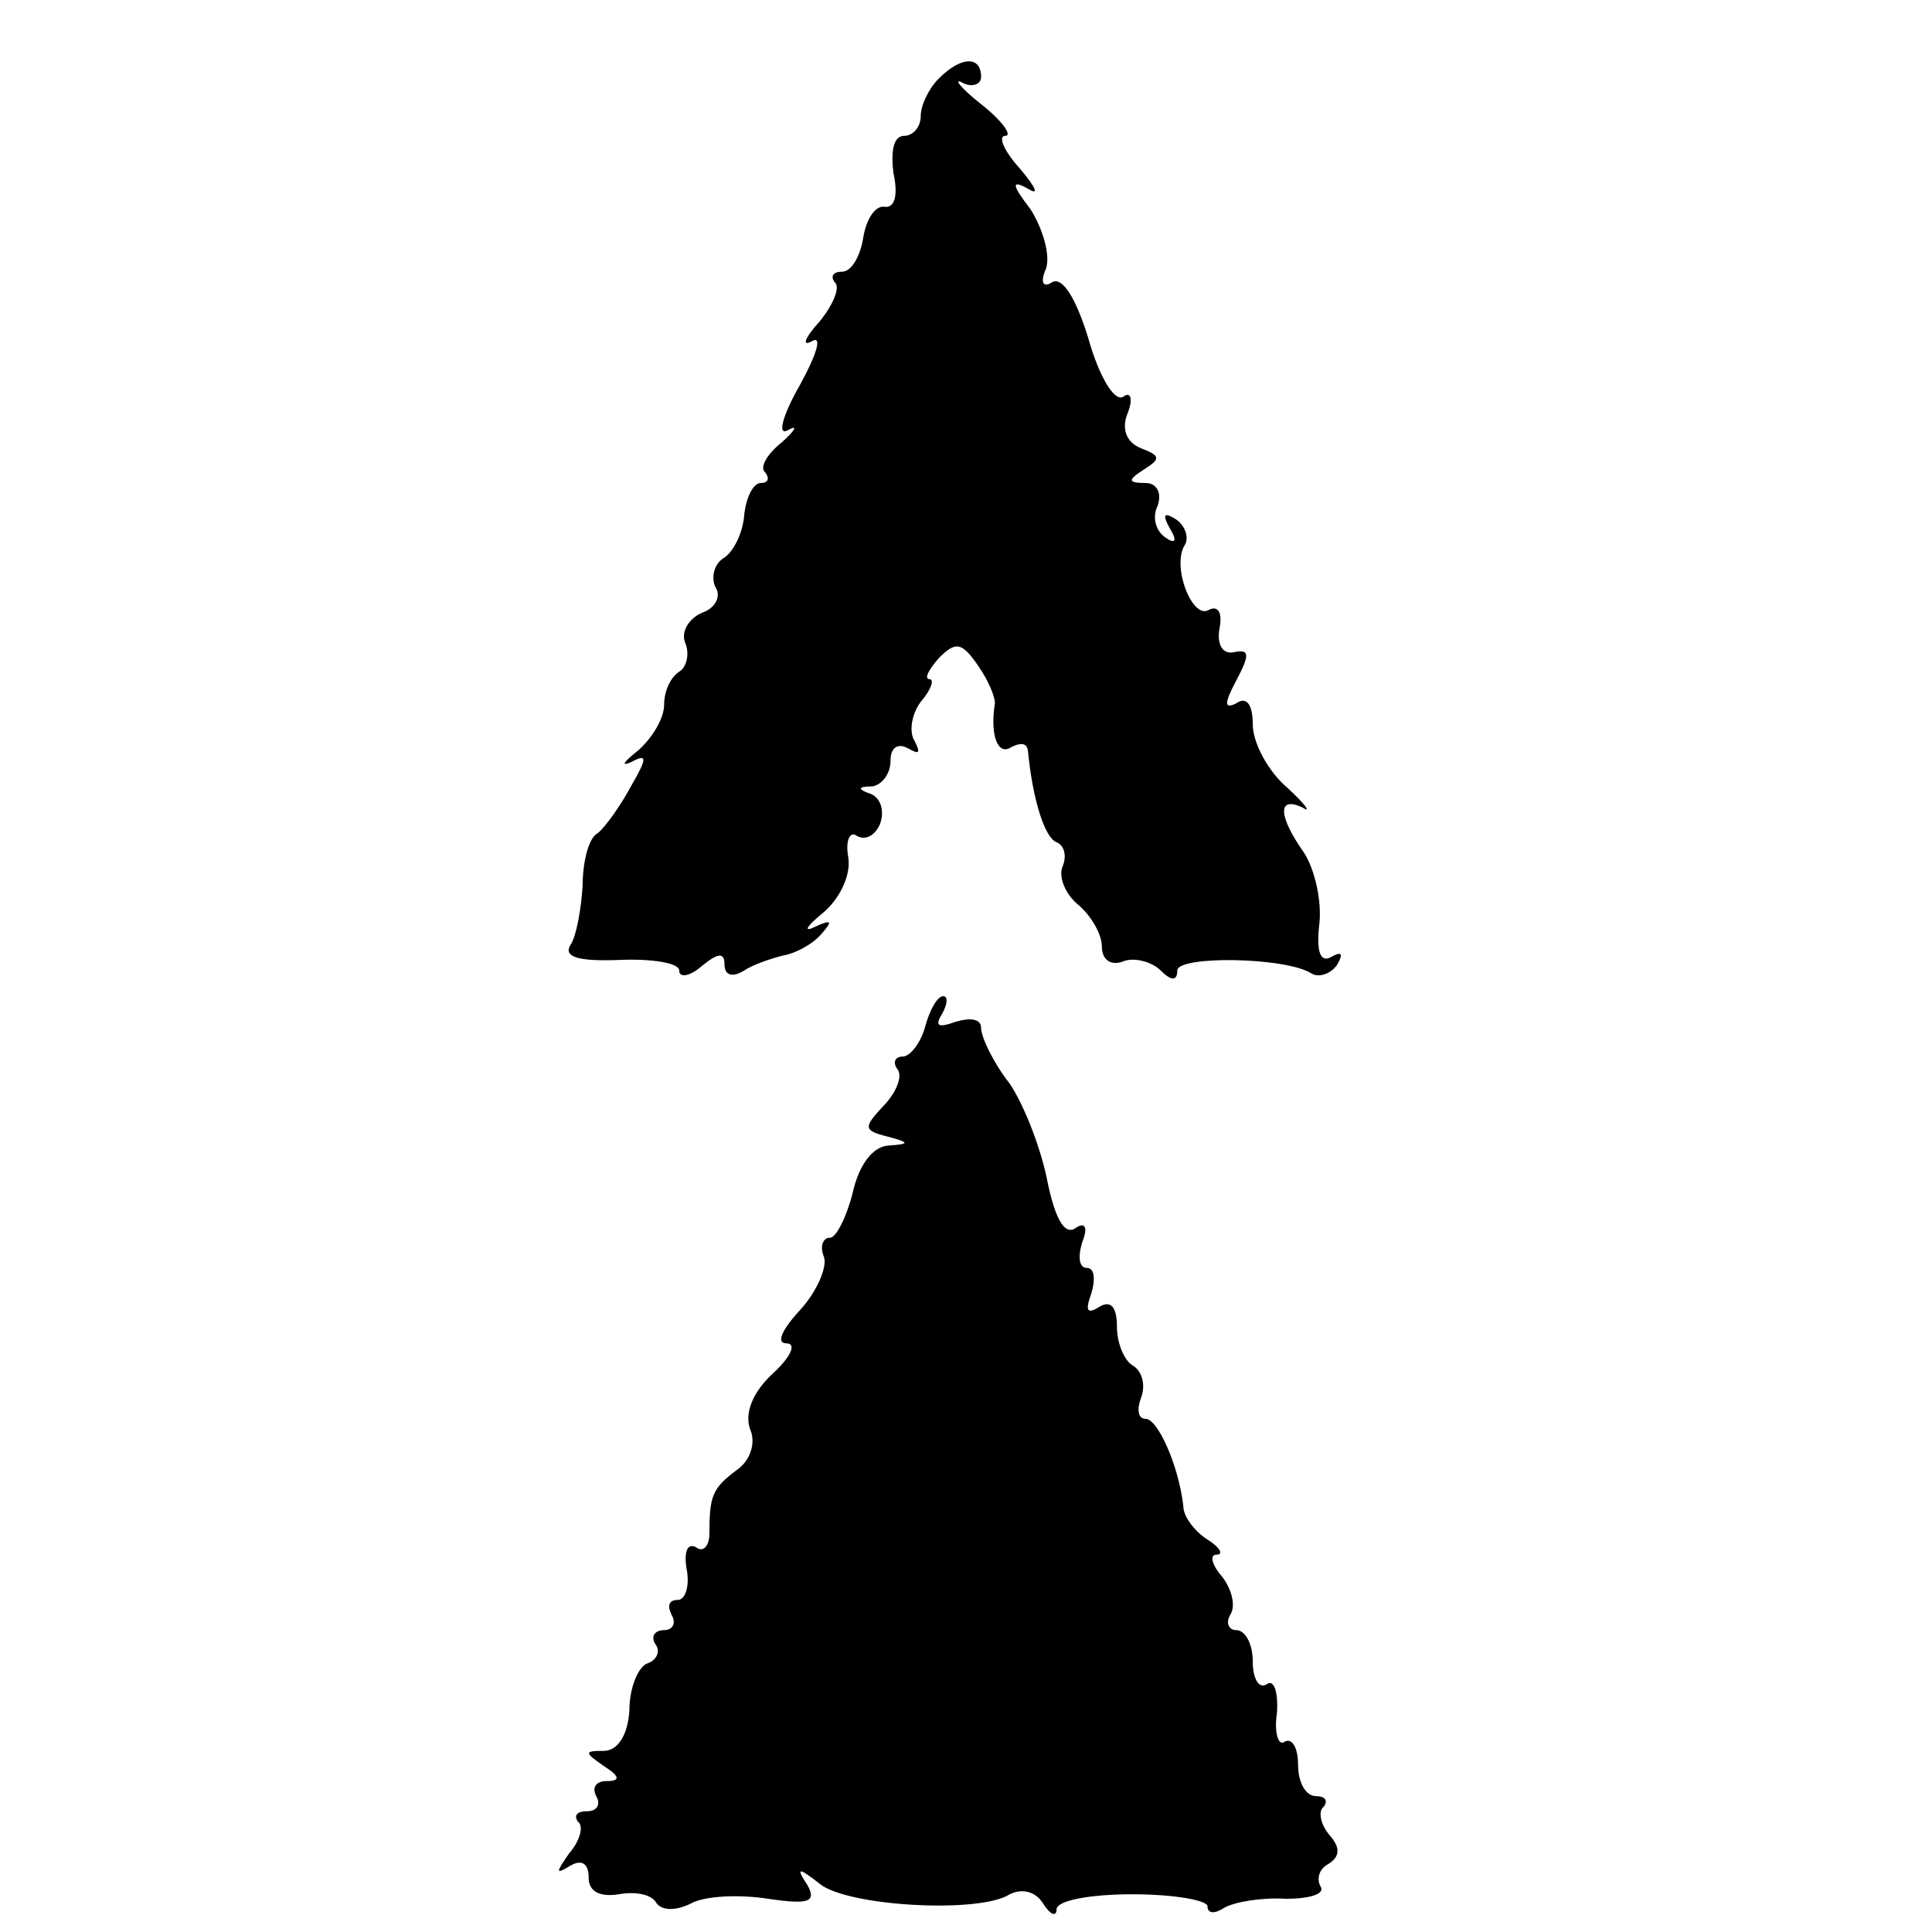 <?xml version="1.0" standalone="no"?>
<!DOCTYPE svg PUBLIC "-//W3C//DTD SVG 20010904//EN"
 "http://www.w3.org/TR/2001/REC-SVG-20010904/DTD/svg10.dtd">
<svg version="1.0" xmlns="http://www.w3.org/2000/svg"
 width="128pt" height="128pt" viewBox="0 0 128 128"
 preserveAspectRatio="xMidYMid meet">
<g transform="translate(0,128) scale(0.1,-0.1)"
fill="#000000" stroke="none">
<path d="M622 1228 c-7 -7 -12 -18 -12 -25 0 -7 -5 -13 -11 -13 -7 0 -9 -10
-7 -25 3 -14 1 -23 -6 -22 -6 1 -12 -8 -14 -20 -2 -13 -8 -23 -14 -23 -6 0 -8
-3 -5 -7 4 -3 -1 -15 -10 -26 -10 -11 -12 -17 -5 -13 7 4 3 -9 -8 -29 -12 -21
-15 -34 -8 -30 7 4 5 0 -4 -8 -10 -8 -15 -17 -11 -20 3 -4 2 -7 -3 -7 -5 0
-10 -10 -11 -22 -1 -11 -7 -24 -14 -28 -6 -4 -8 -13 -5 -19 4 -6 0 -14 -9 -17
-9 -4 -14 -13 -11 -20 3 -7 1 -16 -4 -19 -6 -4 -10 -13 -10 -22 0 -9 -8 -22
-17 -30 -10 -8 -12 -11 -5 -8 11 6 11 3 0 -16 -7 -13 -17 -27 -22 -31 -6 -3
-10 -19 -10 -35 -1 -15 -4 -33 -8 -39 -5 -8 5 -11 32 -10 22 1 40 -2 40 -7 0
-5 7 -4 15 3 11 9 15 9 15 1 0 -7 5 -9 13 -4 6 4 18 8 26 10 7 1 19 7 25 14 8
9 7 10 -4 5 -8 -4 -6 0 5 9 11 9 19 25 17 37 -2 11 1 18 6 14 6 -3 12 1 15 8
3 8 1 17 -6 20 -9 3 -9 5 1 5 6 1 12 8 12 17 0 9 5 12 12 8 7 -4 8 -3 4 5 -4
6 -2 18 4 26 7 8 9 15 6 15 -4 0 -1 6 6 14 11 11 15 11 26 -5 7 -10 12 -22 11
-26 -3 -20 2 -34 11 -28 6 3 10 3 11 -2 3 -32 11 -58 19 -61 5 -2 7 -9 4 -16
-3 -7 2 -19 11 -26 8 -7 15 -19 15 -27 0 -9 6 -13 14 -10 7 3 19 0 25 -6 7 -7
11 -7 11 0 0 10 72 9 89 -2 5 -3 13 0 17 6 4 7 3 9 -4 5 -7 -4 -10 3 -8 21 2
16 -3 37 -10 48 -17 24 -18 38 -1 30 6 -4 2 2 -10 13 -13 11 -23 30 -23 42 0
13 -4 19 -11 14 -8 -4 -8 0 0 15 9 17 9 21 -1 19 -8 -2 -12 5 -10 16 2 10 -1
15 -7 12 -11 -7 -25 29 -16 43 3 5 0 13 -6 17 -8 5 -9 3 -4 -6 5 -8 4 -11 -3
-6 -6 4 -9 13 -5 21 3 9 -1 15 -8 15 -12 0 -12 2 -1 9 11 7 11 9 -2 14 -10 4
-13 13 -9 23 4 10 2 15 -3 11 -6 -3 -16 14 -23 39 -8 26 -17 41 -24 37 -6 -4
-8 0 -4 9 3 9 -2 26 -10 39 -13 17 -13 20 -2 14 8 -5 5 1 -5 13 -11 12 -15 22
-10 22 5 0 -2 10 -16 21 -14 11 -19 18 -12 14 6 -3 12 -1 12 4 0 14 -13 14
-28 -1z"/>
<path d="M613 600 c-3 -11 -10 -20 -15 -20 -5 0 -7 -4 -3 -9 3 -5 -2 -16 -10
-24 -13 -14 -13 -16 3 -20 15 -4 15 -5 0 -6 -10 -1 -19 -13 -23 -31 -4 -16
-11 -30 -15 -30 -5 0 -7 -6 -4 -13 2 -7 -5 -23 -16 -35 -12 -13 -16 -22 -9
-22 7 0 3 -9 -9 -20 -13 -12 -19 -26 -15 -37 4 -9 0 -21 -9 -27 -16 -12 -18
-17 -18 -42 0 -8 -4 -13 -9 -9 -6 3 -8 -4 -6 -15 2 -11 -1 -20 -6 -20 -6 0 -7
-4 -4 -10 3 -5 1 -10 -5 -10 -6 0 -9 -4 -6 -9 4 -5 1 -11 -5 -13 -6 -2 -12
-16 -12 -31 -1 -17 -8 -27 -17 -27 -13 0 -13 -1 0 -10 11 -7 11 -10 2 -10 -7
0 -10 -4 -7 -10 3 -5 1 -10 -6 -10 -7 0 -9 -3 -6 -7 4 -3 1 -13 -6 -21 -9 -13
-9 -14 1 -8 7 4 12 2 12 -8 0 -9 7 -13 20 -11 11 2 22 0 25 -6 4 -5 13 -5 23
0 9 5 32 6 51 3 27 -4 32 -2 26 9 -8 12 -6 12 8 1 18 -15 106 -20 126 -7 8 4
17 2 22 -6 5 -8 9 -9 9 -4 0 6 23 10 50 10 28 0 50 -4 50 -8 0 -5 5 -5 11 -1
7 4 25 7 41 6 15 0 26 3 23 8 -3 5 -1 12 5 15 8 5 8 11 1 19 -6 7 -8 16 -4 19
3 4 1 7 -5 7 -7 0 -12 9 -12 21 0 11 -4 18 -9 15 -4 -3 -7 6 -5 19 1 14 -2 23
-7 19 -5 -3 -9 4 -9 15 0 12 -5 21 -11 21 -5 0 -7 5 -4 10 4 6 1 17 -5 25 -7
8 -9 15 -4 15 5 0 2 5 -6 10 -8 5 -16 15 -16 22 -3 27 -17 58 -25 58 -5 0 -6
6 -3 14 3 8 1 17 -5 21 -6 3 -11 15 -11 26 0 13 -4 18 -12 13 -8 -5 -9 -2 -5
9 3 10 2 17 -3 17 -5 0 -6 7 -3 17 4 10 2 14 -5 9 -7 -4 -13 7 -18 31 -4 21
-15 50 -25 65 -11 14 -19 31 -19 37 0 6 -7 7 -17 4 -11 -4 -14 -3 -9 5 4 7 4
12 1 12 -4 0 -9 -9 -12 -20z"/>
</g>
</svg>

